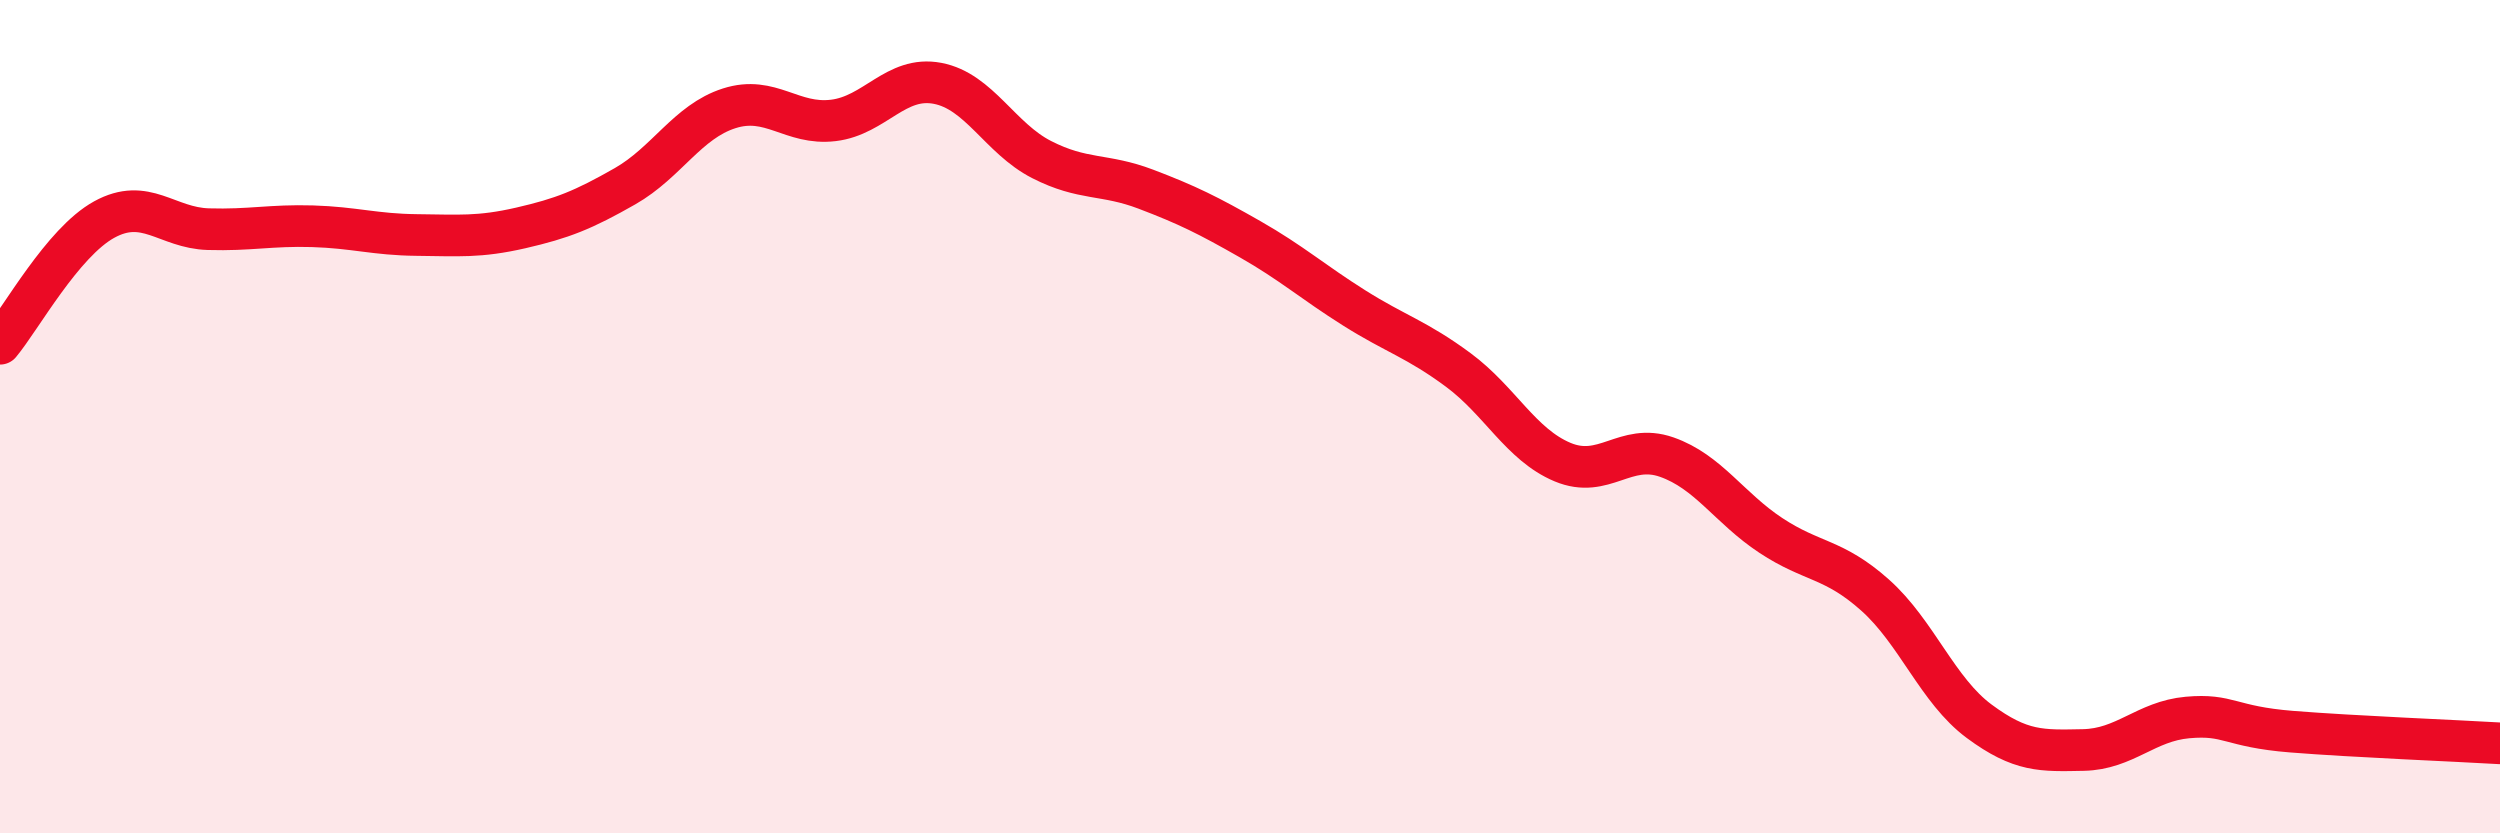
    <svg width="60" height="20" viewBox="0 0 60 20" xmlns="http://www.w3.org/2000/svg">
      <path
        d="M 0,8.25 C 0.5,7.65 1.5,5.82 2.5,5.27 C 3.5,4.72 4,5.47 5,5.5 C 6,5.53 6.5,5.4 7.5,5.43 C 8.5,5.46 9,5.63 10,5.64 C 11,5.65 11.5,5.7 12.5,5.47 C 13.5,5.24 14,5.04 15,4.47 C 16,3.9 16.5,2.92 17.5,2.6 C 18.5,2.28 19,3.01 20,2.89 C 21,2.77 21.5,1.81 22.5,2 C 23.5,2.19 24,3.32 25,3.83 C 26,4.34 26.5,4.16 27.5,4.54 C 28.5,4.92 29,5.17 30,5.74 C 31,6.31 31.5,6.76 32.5,7.39 C 33.5,8.02 34,8.14 35,8.88 C 36,9.62 36.5,10.67 37.5,11.09 C 38.5,11.51 39,10.62 40,10.97 C 41,11.32 41.5,12.19 42.5,12.85 C 43.5,13.51 44,13.39 45,14.28 C 46,15.17 46.5,16.57 47.5,17.31 C 48.5,18.05 49,18.02 50,18 C 51,17.98 51.5,17.31 52.5,17.22 C 53.5,17.13 53.5,17.44 55,17.56 C 56.5,17.68 59,17.78 60,17.84L60 20L0 20Z"
        fill="#EB0A25"
        opacity="0.1"
        stroke-linecap="round"
        stroke-linejoin="round"
      />
      <path
        d="M 0,8.25 C 0.5,7.65 1.5,5.82 2.5,5.27 C 3.5,4.72 4,5.47 5,5.5 C 6,5.53 6.5,5.4 7.5,5.43 C 8.5,5.46 9,5.63 10,5.64 C 11,5.65 11.5,5.7 12.5,5.47 C 13.5,5.24 14,5.04 15,4.47 C 16,3.9 16.5,2.92 17.5,2.6 C 18.5,2.28 19,3.01 20,2.89 C 21,2.77 21.5,1.81 22.5,2 C 23.5,2.19 24,3.32 25,3.83 C 26,4.34 26.5,4.16 27.5,4.54 C 28.5,4.92 29,5.17 30,5.74 C 31,6.31 31.5,6.76 32.5,7.39 C 33.5,8.02 34,8.14 35,8.88 C 36,9.62 36.5,10.67 37.5,11.09 C 38.5,11.51 39,10.62 40,10.97 C 41,11.32 41.5,12.19 42.5,12.85 C 43.5,13.51 44,13.39 45,14.28 C 46,15.17 46.5,16.57 47.5,17.31 C 48.5,18.05 49,18.02 50,18 C 51,17.98 51.5,17.31 52.5,17.22 C 53.5,17.13 53.5,17.44 55,17.56 C 56.5,17.68 59,17.78 60,17.84"
        stroke="#EB0A25"
        stroke-width="1"
        fill="none"
        stroke-linecap="round"
        stroke-linejoin="round"
      />
    </svg>
  